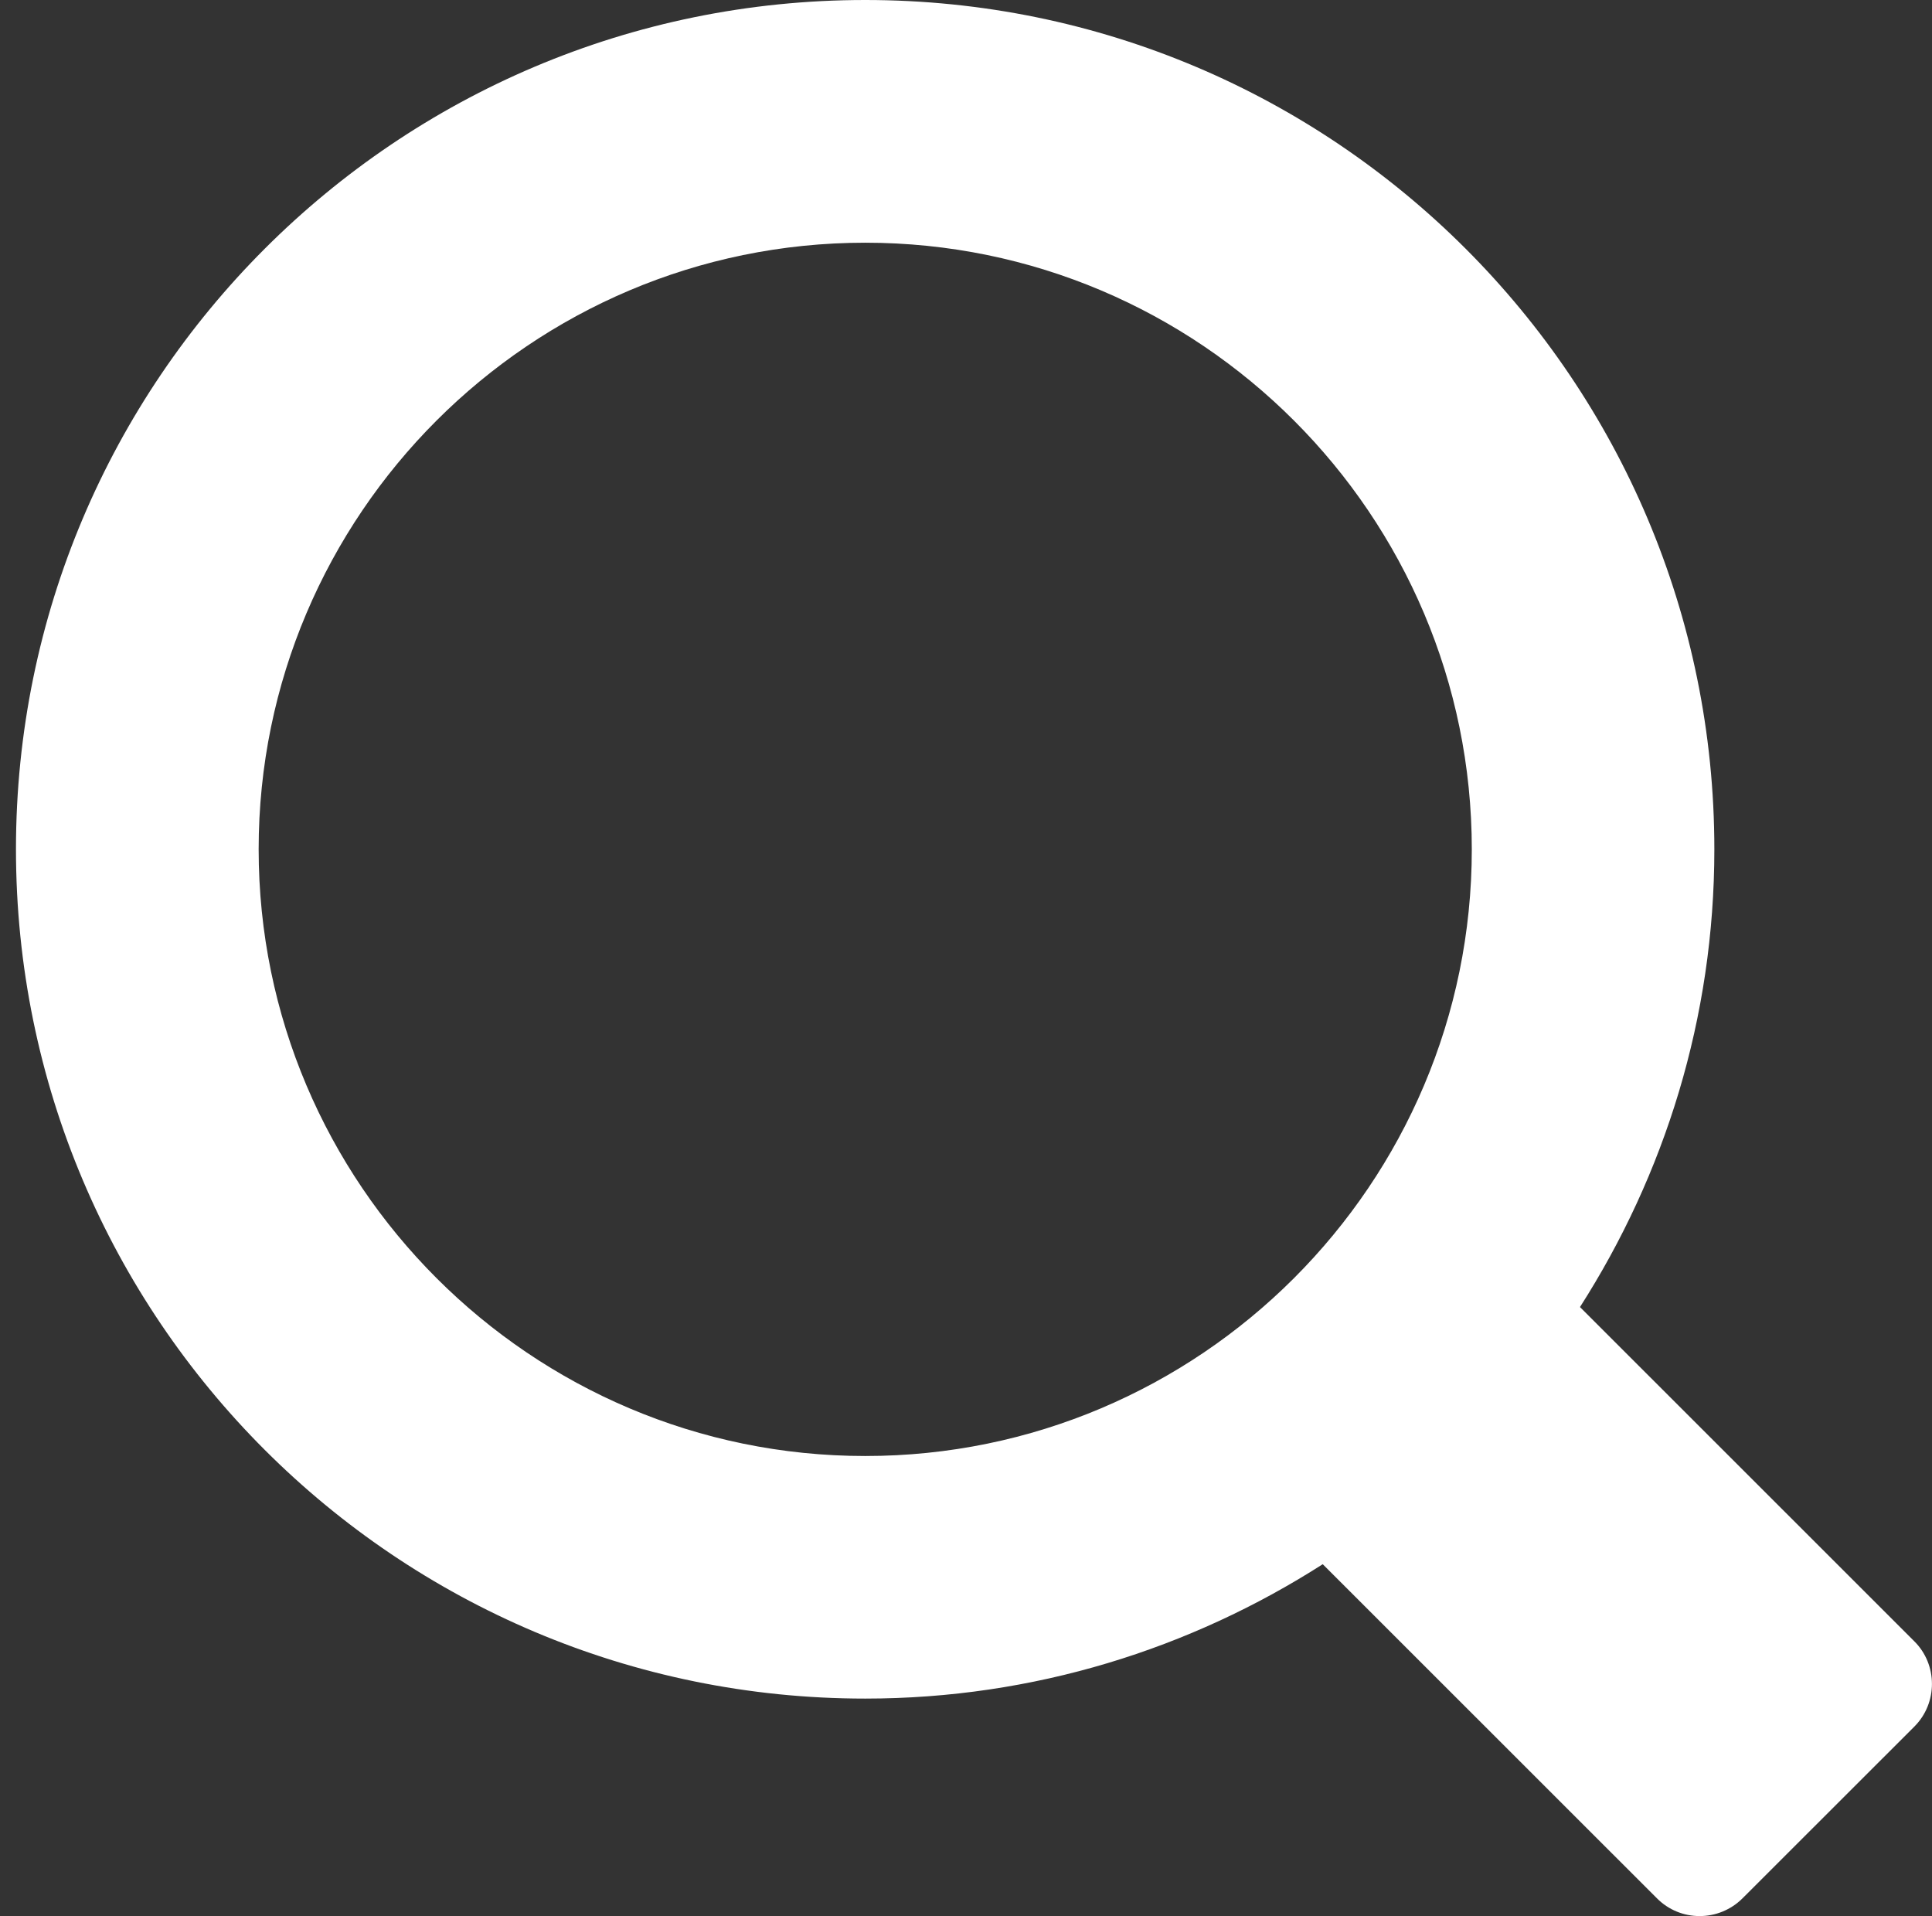 <?xml version="1.0" encoding="utf-8"?>
<!-- Generator: Adobe Illustrator 14.0.0, SVG Export Plug-In . SVG Version: 6.00 Build 43363)  -->
<!DOCTYPE svg PUBLIC "-//W3C//DTD SVG 1.1//EN" "http://www.w3.org/Graphics/SVG/1.1/DTD/svg11.dtd">
<svg version="1.1" id="Layer_1" xmlns="http://www.w3.org/2000/svg" xmlns:xlink="http://www.w3.org/1999/xlink" x="0px" y="0px"
	 width="15.126px" height="15px" viewBox="0 0 15.126 15" enable-background="new 0 0 15.126 15" xml:space="preserve">
<rect x="0" y="0" width="15.126" height="15" fill="#333333" stroke="none"/>
<path fill="#FFFFFF" d="M14.986,12.847l-2.616-2.615c0.662-1.035,1.052-2.262,1.052-3.583C13.422,2.977,10.447,0,6.774,0
	C3.102,0,0.125,2.977,0.125,6.648c0,3.674,2.978,6.649,6.649,6.649c1.321,0,2.547-0.39,3.582-1.052l2.616,2.615
	c0.184,0.186,0.485,0.186,0.671,0l1.344-1.343C15.172,13.333,15.172,13.03,14.986,12.847z M6.774,11.398
	c-2.618,0-4.749-2.13-4.749-4.75C2.025,4.03,4.156,1.9,6.774,1.9c2.62,0,4.749,2.13,4.749,4.749
	C11.523,9.269,9.393,11.398,6.774,11.398z"/>
</svg>

